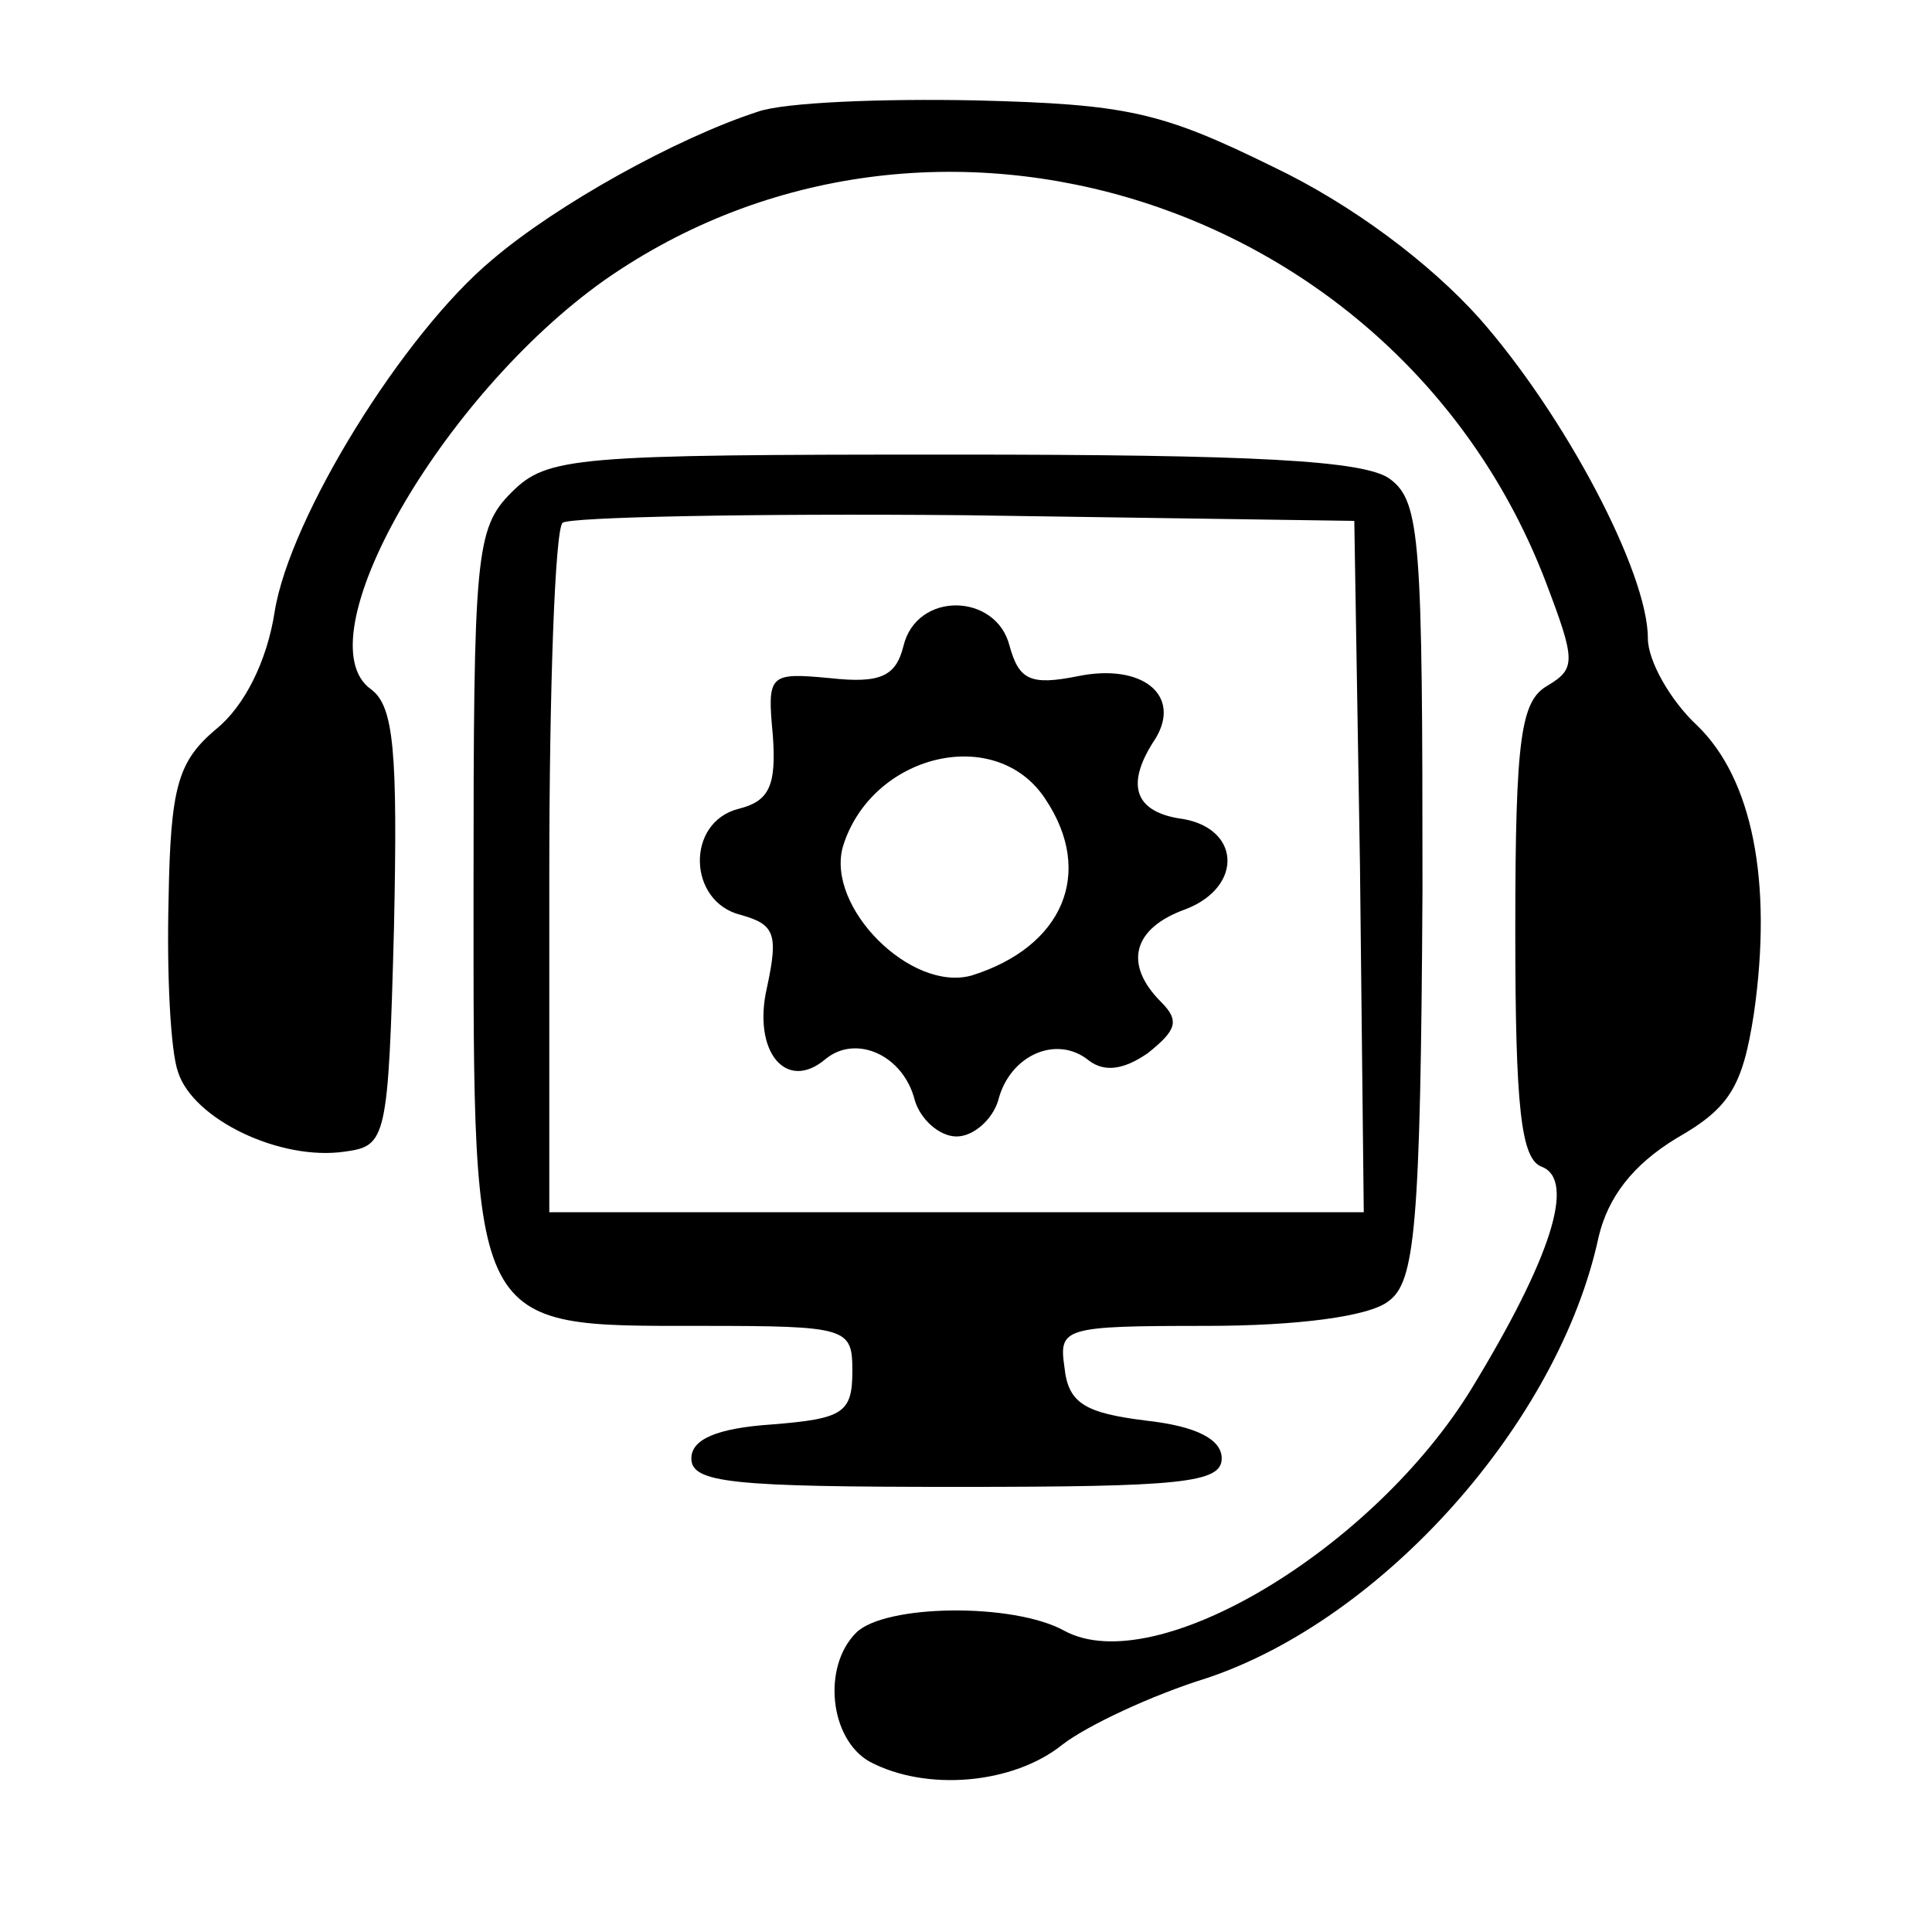 <?xml version="1.0" standalone="no"?>
<!DOCTYPE svg PUBLIC "-//W3C//DTD SVG 20010904//EN"
 "http://www.w3.org/TR/2001/REC-SVG-20010904/DTD/svg10.dtd">
<svg version="1.0" xmlns="http://www.w3.org/2000/svg"
 width="102pt" height="102pt" viewBox="0 0 102 102"
 preserveAspectRatio="xMidYMid meet">

<g transform="translate(0,102) scale(0.1,-0.1)"
fill="#000000" stroke="none">
<path d="M400 961 c-43 -14 -106 -49 -140 -78 -47 -39 -107 -136 -115 -186 -4
-26 -16 -50 -31 -62 -20 -17 -24 -30 -25 -90 -1 -39 1 -80 5 -91 8 -25 54 -47
88 -42 22 3 23 6 26 118 2 93 0 117 -12 126 -37 26 37 155 123 216 173 121
420 42 497 -159 16 -42 16 -46 1 -55 -14 -8 -17 -27 -17 -129 0 -94 3 -121 14
-125 18 -7 5 -48 -37 -117 -52 -85 -167 -154 -215 -128 -27 15 -95 14 -110 -1
-18 -18 -14 -56 7 -68 30 -16 76 -12 102 9 13 10 47 26 76 35 93 31 186 135
207 233 5 21 18 38 41 52 28 16 35 27 41 66 10 70 -1 124 -30 152 -14 13 -26
34 -26 46 0 35 -44 118 -89 169 -26 29 -67 60 -109 80 -59 29 -77 33 -157 35
-49 1 -101 -1 -115 -6z"/>
<path d="M270 760 c-19 -19 -20 -33 -20 -210 0 -234 -2 -230 120 -230 78 0 80
-1 80 -24 0 -22 -5 -25 -42 -28 -30 -2 -43 -8 -43 -18 0 -13 22 -15 140 -15
118 0 140 2 140 15 0 10 -13 17 -40 20 -32 4 -41 9 -43 28 -3 21 -1 22 75 22
48 0 86 5 96 13 14 10 17 38 18 217 0 184 -1 205 -17 217 -13 10 -72 13 -231
13 -200 0 -214 -1 -233 -20z m448 -197 l2 -183 -215 0 -215 0 0 178 c0 98 3
182 7 186 4 3 99 5 212 4 l206 -3 3 -182z"/>
<path d="M477 679 c-4 -16 -12 -20 -39 -17 -32 3 -33 2 -30 -30 2 -27 -2 -35
-18 -39 -28 -7 -27 -49 1 -56 18 -5 20 -10 14 -38 -8 -34 10 -56 31 -38 16 13
41 2 47 -22 3 -10 13 -19 22 -19 9 0 19 9 22 19 6 24 31 35 48 21 8 -6 18 -5
31 4 15 12 17 17 7 27 -20 20 -15 39 13 49 31 12 29 44 -4 48 -23 4 -28 18
-12 42 14 23 -7 40 -41 33 -25 -5 -31 -2 -36 16 -7 28 -49 29 -56 0z m75 -81
c26 -39 9 -78 -39 -93 -32 -9 -77 36 -68 68 15 49 81 65 107 25z"/>
</g>
</svg>
